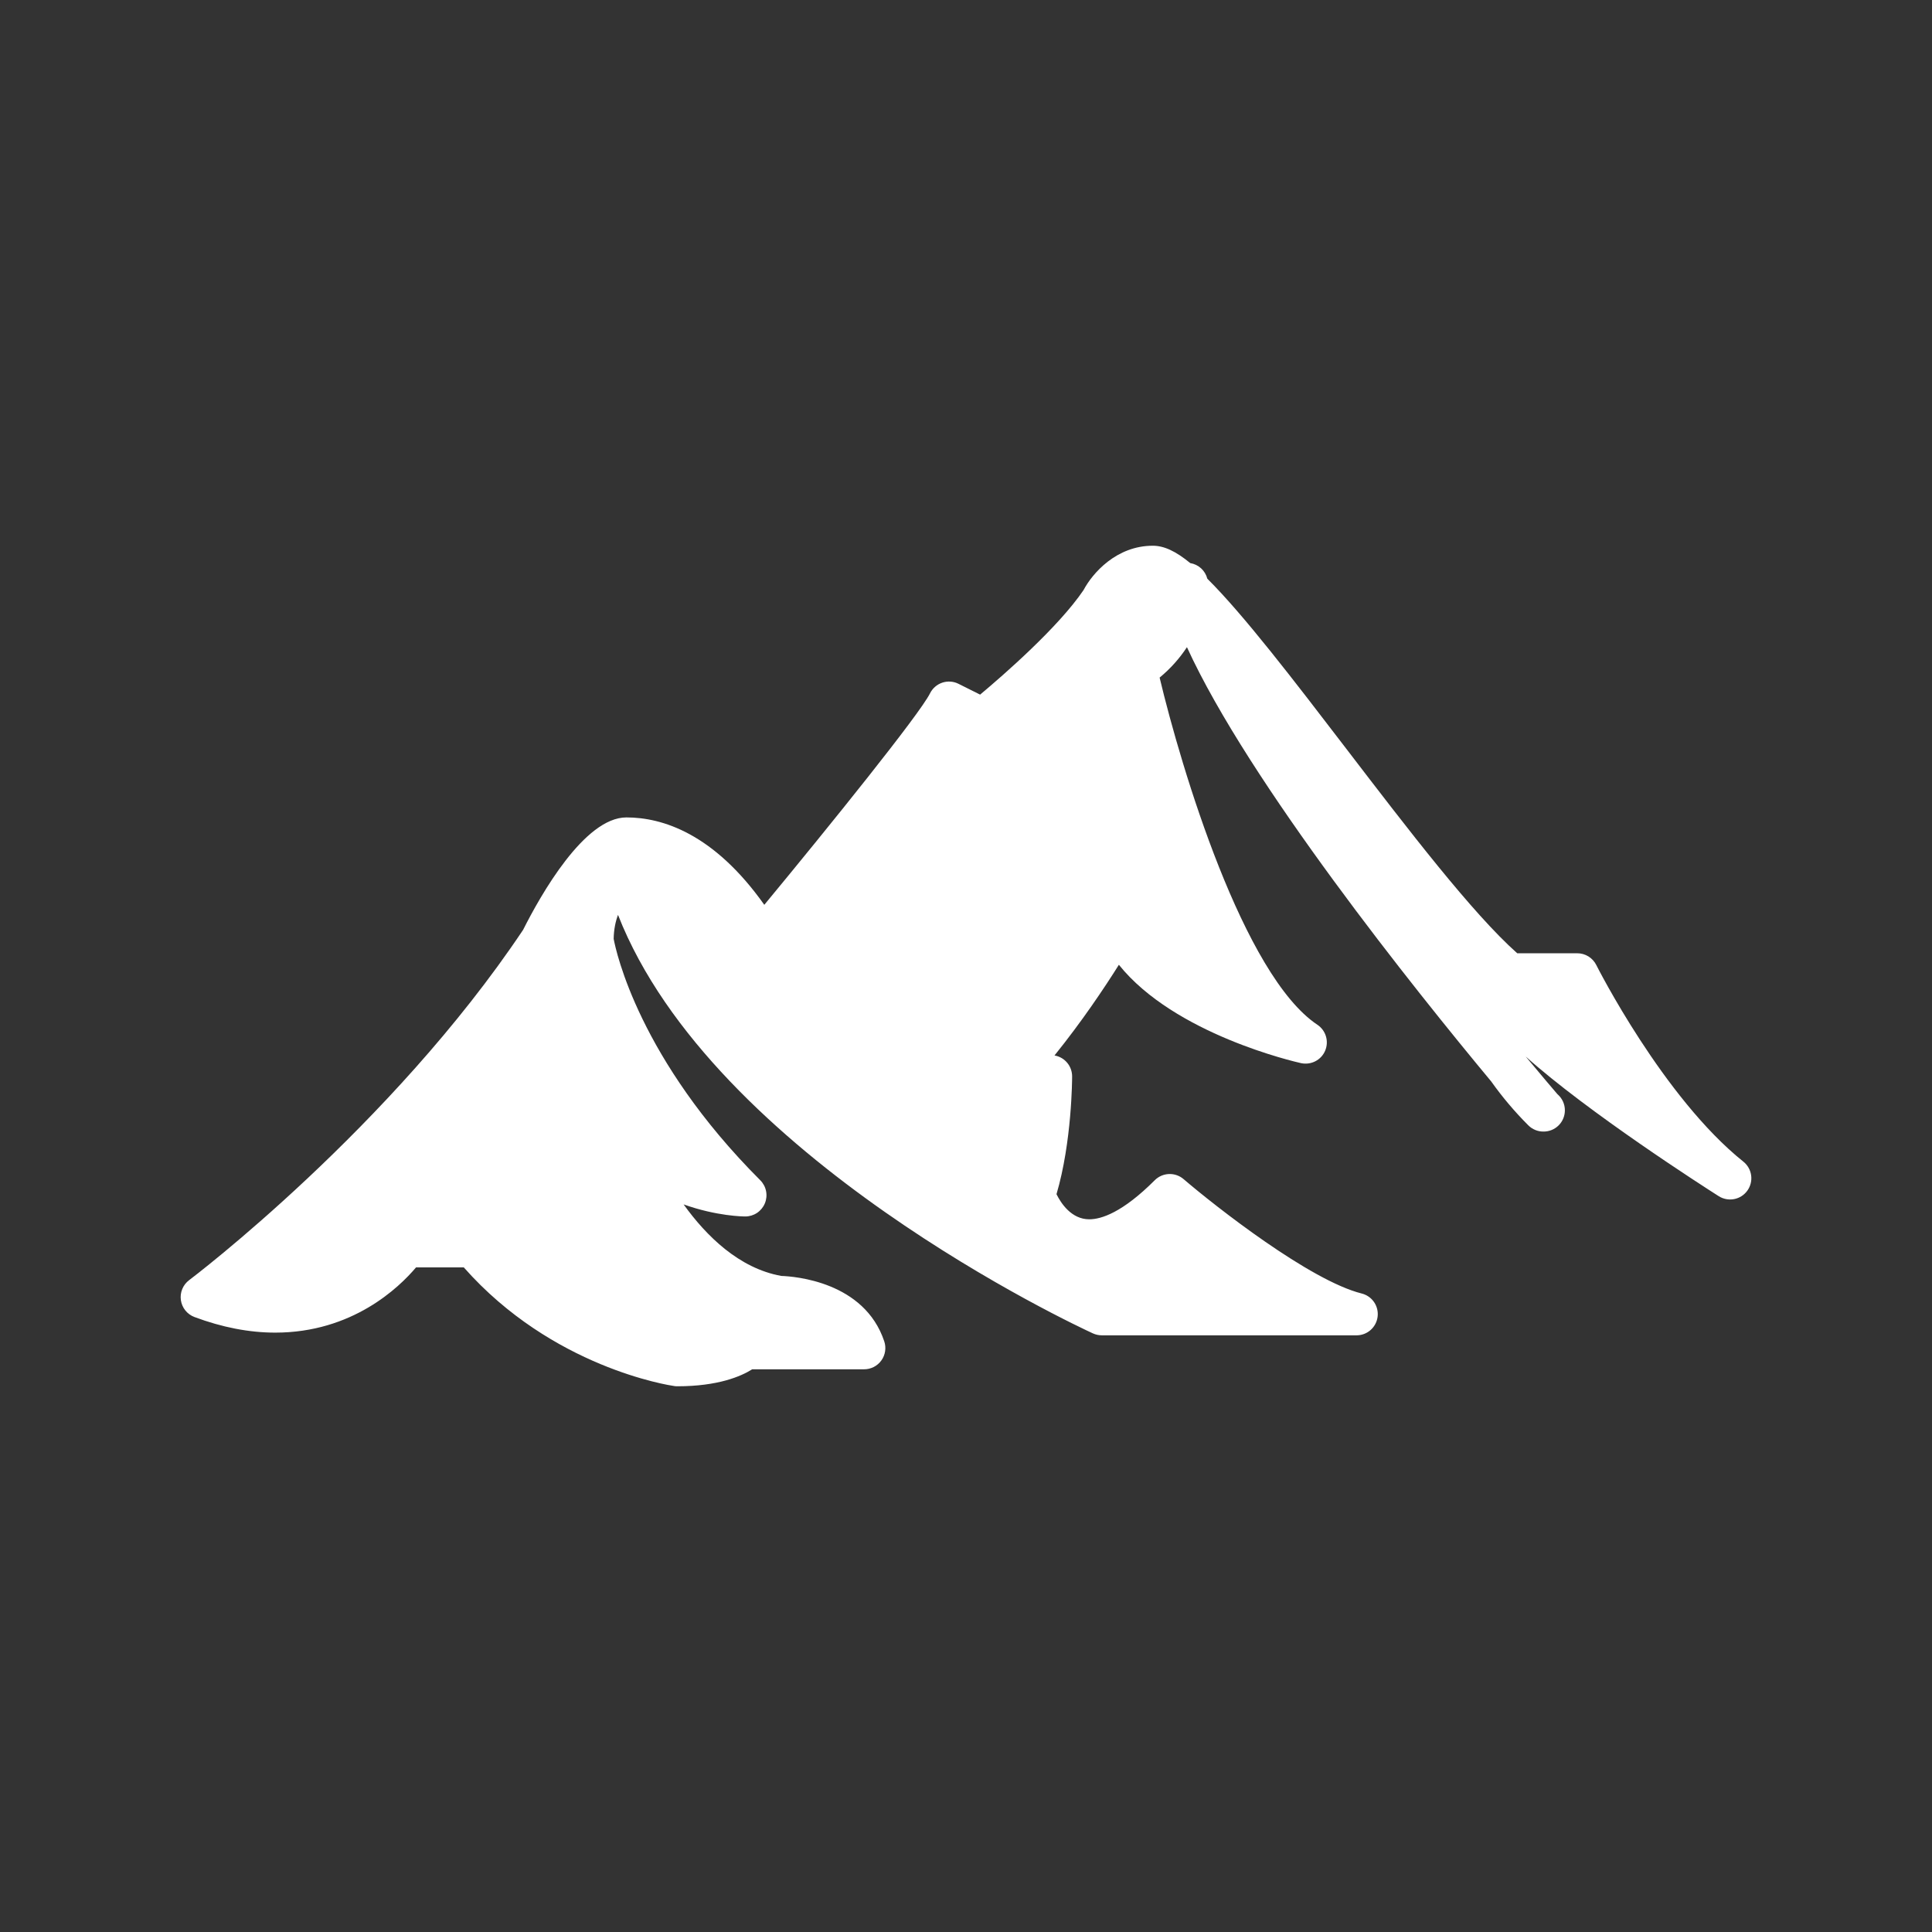 <?xml version="1.0" encoding="UTF-8"?> <svg xmlns="http://www.w3.org/2000/svg" width="195" height="195" viewBox="0 0 195 195" fill="none"><rect x="0" y="0" width="195" height="195" fill="#333333" stroke="none"/><path d="M175.963 117.249C167.869 110.776 161.18 97.531 161.114 97.397C160.936 97.042 160.662 96.743 160.324 96.534C159.986 96.325 159.597 96.215 159.199 96.215H153.138C148.611 92.193 142.125 83.724 135.845 75.523C130.544 68.602 125.524 62.049 121.856 58.407C121.753 58.006 121.535 57.644 121.23 57.364C120.924 57.085 120.543 56.901 120.134 56.834C118.65 55.616 117.477 55.082 116.353 55.082C112.697 55.082 110.277 57.834 109.363 59.558C106.817 63.319 101.249 68.163 98.925 70.109L96.744 69.019C96.493 68.892 96.219 68.817 95.938 68.797C95.657 68.776 95.375 68.812 95.108 68.901C94.841 68.99 94.594 69.131 94.382 69.316C94.169 69.5 93.995 69.725 93.87 69.977C92.808 72.103 83.715 83.377 77.142 91.325C72.03 84.108 66.832 82.504 63.223 82.504C58.983 82.504 54.564 90.34 52.798 93.85C39.459 113.805 19.293 129.055 19.091 129.207C18.783 129.438 18.543 129.747 18.397 130.102C18.25 130.457 18.201 130.845 18.256 131.226C18.311 131.606 18.466 131.965 18.707 132.264C18.947 132.563 19.264 132.793 19.623 132.928C22.413 133.972 25.158 134.504 27.779 134.504C35.56 134.504 40.272 129.957 41.99 127.922H46.813C55.741 138.033 67.551 139.825 68.061 139.897C68.162 139.913 68.263 139.919 68.365 139.919C72.478 139.919 74.795 138.916 75.921 138.205H87.217C87.556 138.205 87.891 138.124 88.193 137.97C88.496 137.815 88.757 137.591 88.955 137.315C89.154 137.04 89.284 136.721 89.335 136.385C89.386 136.05 89.357 135.707 89.249 135.384C87.239 129.353 80.192 128.828 78.856 128.782C74.598 128.014 71.288 124.75 68.998 121.563C72.344 122.757 75.034 122.78 75.22 122.78C75.643 122.78 76.058 122.655 76.41 122.419C76.762 122.184 77.036 121.849 77.198 121.458C77.361 121.066 77.403 120.636 77.32 120.22C77.238 119.804 77.034 119.423 76.734 119.123C64.526 106.915 62.182 96.068 61.938 94.759C61.958 93.784 62.132 92.987 62.377 92.342C71.948 116.756 108.683 133.834 110.316 134.584C110.597 134.71 110.902 134.776 111.211 134.777H136.919C137.441 134.777 137.946 134.586 138.338 134.24C138.73 133.893 138.981 133.415 139.045 132.896C139.109 132.377 138.981 131.853 138.685 131.421C138.389 130.99 137.945 130.682 137.438 130.556C132.222 129.251 122.693 121.78 119.46 119.01C119.05 118.659 118.523 118.476 117.984 118.497C117.444 118.518 116.933 118.741 116.551 119.123C113.293 122.381 111.157 123.066 109.942 123.066C108.134 123.066 107.076 121.429 106.634 120.531C108.19 115.255 108.211 108.92 108.211 108.641C108.211 108.158 108.048 107.689 107.749 107.311C107.449 106.932 107.031 106.666 106.561 106.555C106.519 106.545 106.476 106.537 106.433 106.529C109.216 103.075 111.465 99.71 112.931 97.377C118.557 104.395 130.722 107.172 131.312 107.304C132.323 107.52 133.344 107.004 133.748 106.053C133.944 105.593 133.973 105.08 133.83 104.601C133.687 104.122 133.381 103.708 132.966 103.43C125.514 98.463 119.24 77.614 117.042 68.39C118.111 67.511 119.041 66.476 119.8 65.32C126.049 78.987 142.826 99.91 150.509 109.15C151.631 110.73 152.885 112.213 154.256 113.583C154.455 113.782 154.691 113.94 154.951 114.048C155.211 114.156 155.49 114.211 155.771 114.21H155.804C156.085 114.21 156.364 114.155 156.624 114.047C156.884 113.94 157.12 113.782 157.319 113.583C157.518 113.384 157.676 113.148 157.783 112.888C157.891 112.628 157.946 112.349 157.946 112.068C157.947 111.757 157.88 111.451 157.75 111.169C157.62 110.887 157.43 110.637 157.193 110.436C156.756 109.924 155.61 108.584 153.99 106.635C160.3 112.291 171.888 119.722 173.473 120.731C174.433 121.34 175.705 121.097 176.366 120.169C176.685 119.723 176.821 119.172 176.746 118.629C176.671 118.086 176.391 117.592 175.963 117.249Z" fill="white"></path></svg> 